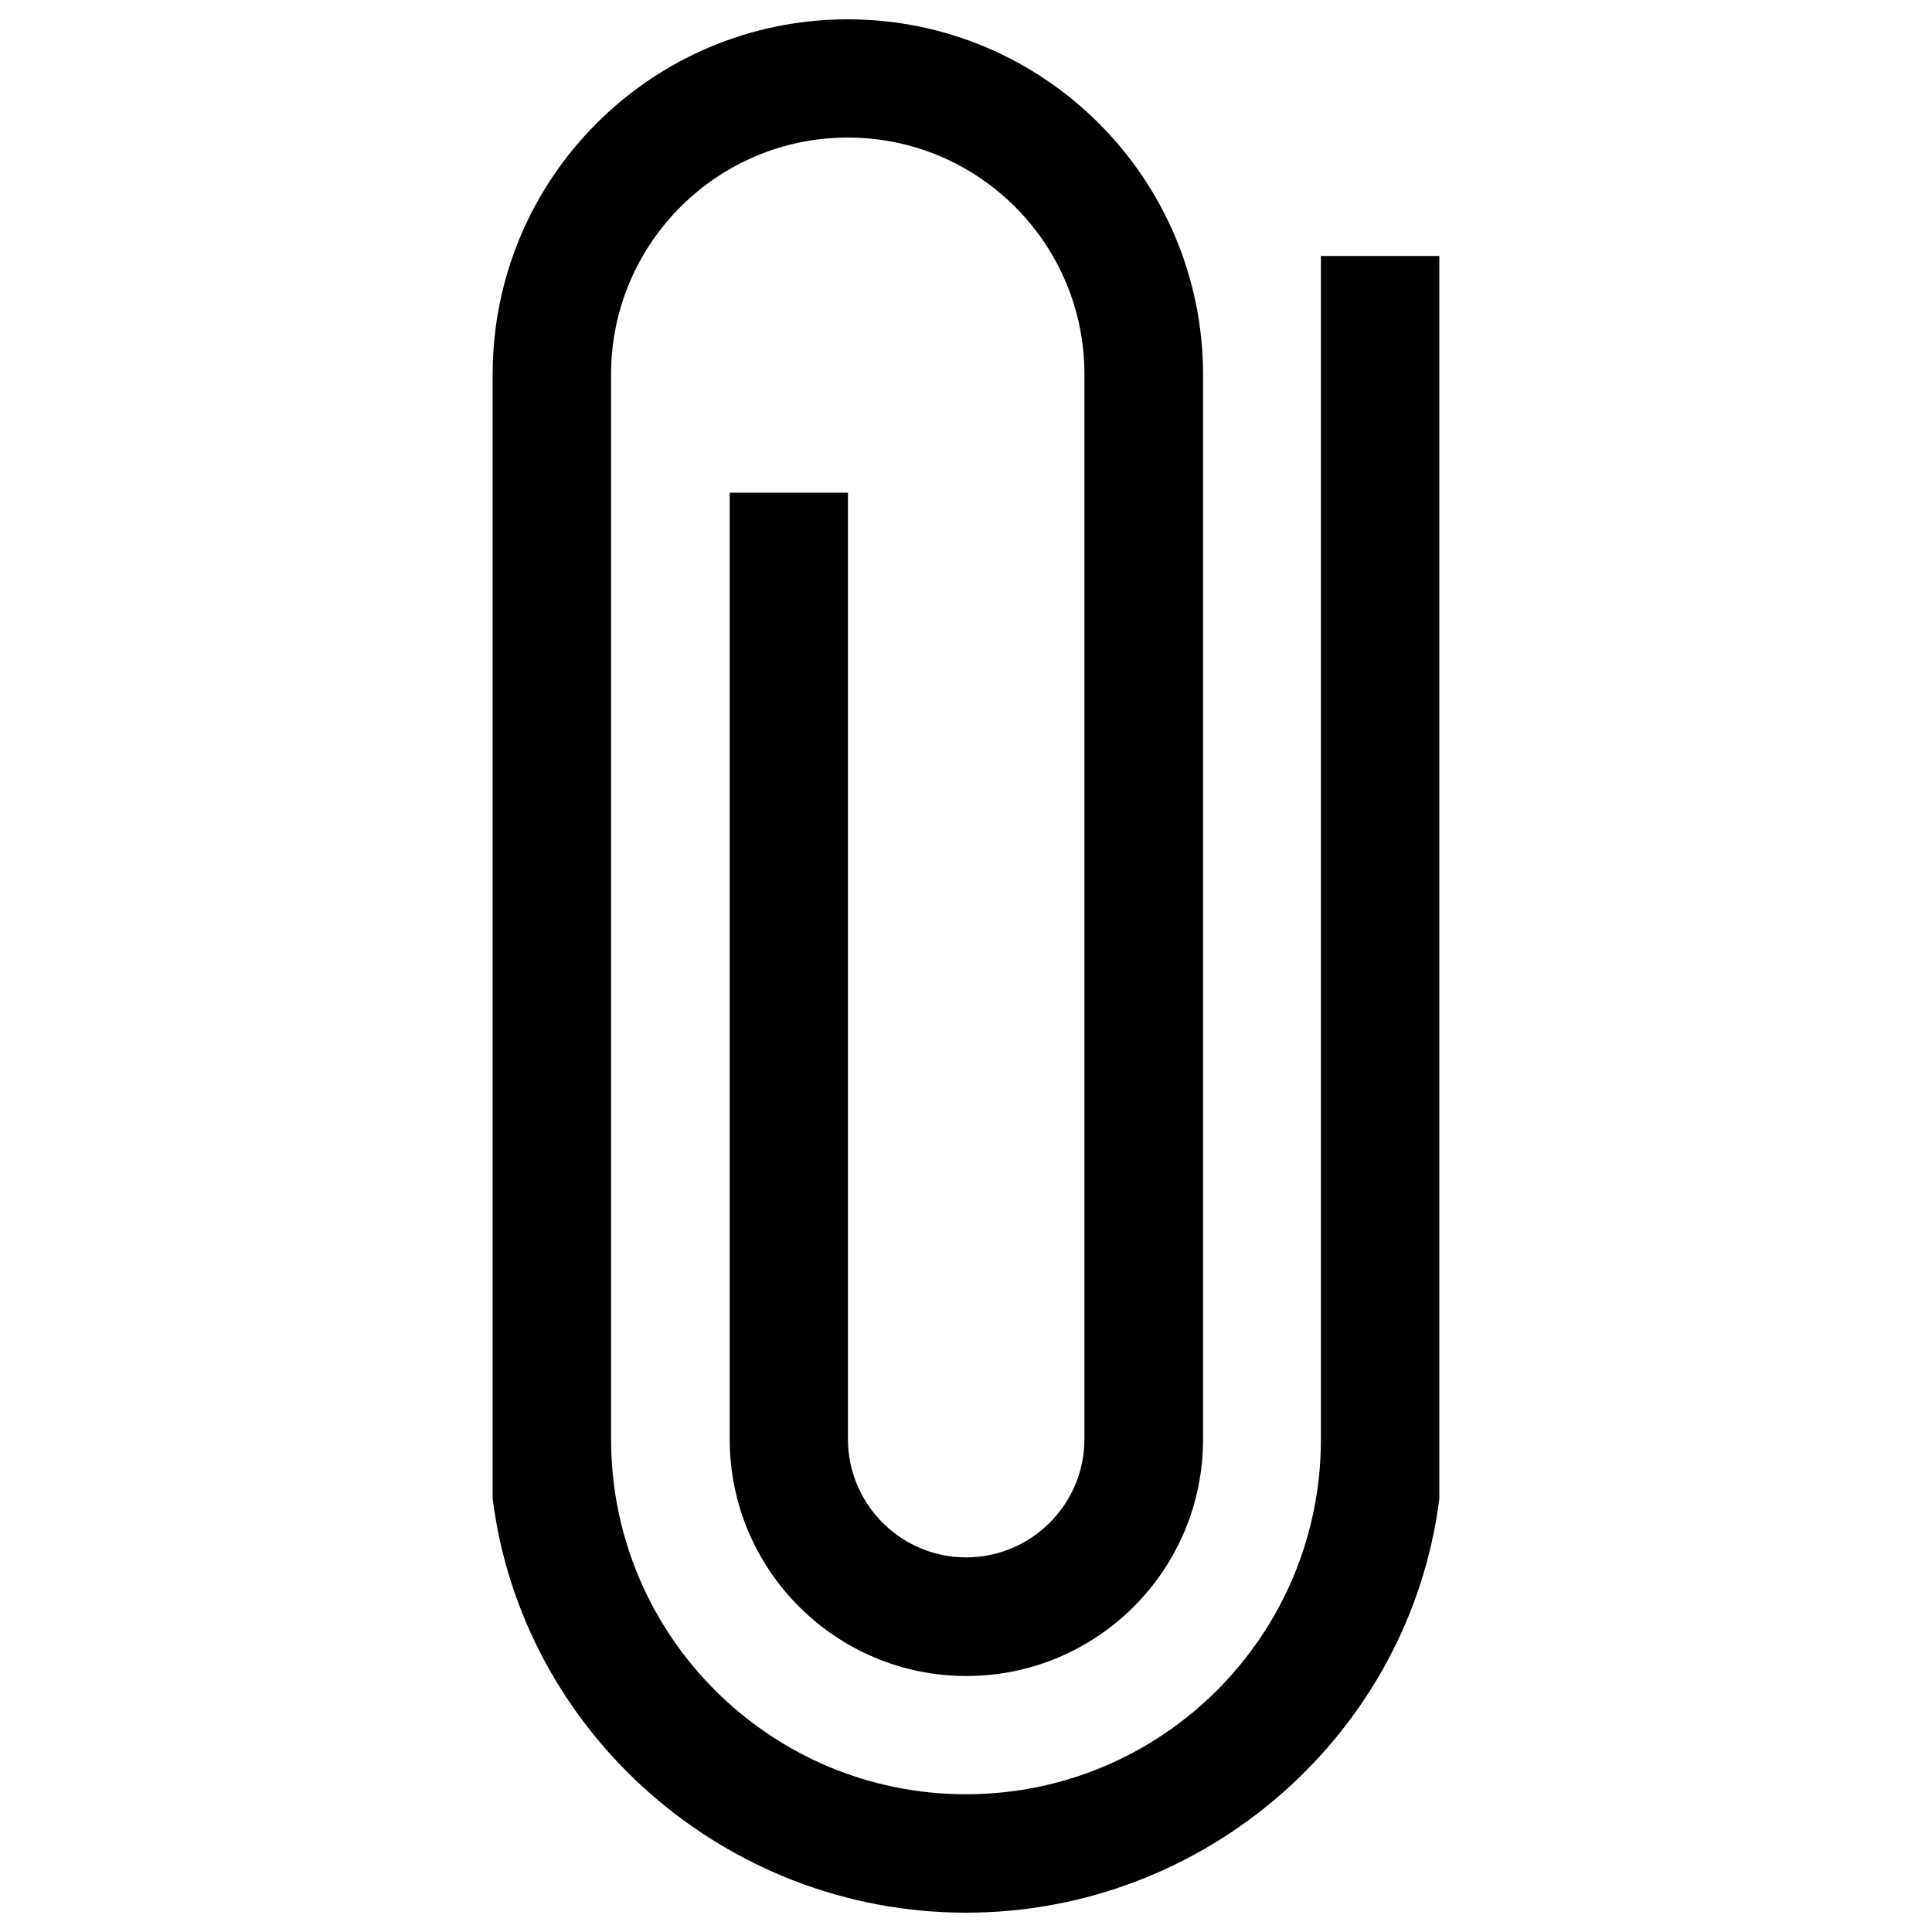 <?xml version="1.0" encoding="utf-8"?>
<!-- Svg Vector Icons : http://www.onlinewebfonts.com/icon -->
<!DOCTYPE svg PUBLIC "-//W3C//DTD SVG 1.1//EN" "http://www.w3.org/Graphics/SVG/1.1/DTD/svg11.dtd">
<svg version="1.1" xmlns="http://www.w3.org/2000/svg" xmlns:xlink="http://www.w3.org/1999/xlink" x="0px" y="0px" viewBox="0 0 1000 1000" enable-background="new 0 0 1000 1000" xml:space="preserve">
<g><path d="M683.7,132.5v612.5c0,101.5-82.2,183.7-183.7,183.7c-101.4,0-183.7-82.2-183.7-183.7V193.7c0-67.6,54.9-122.5,122.5-122.5c67.7,0,122.5,54.9,122.5,122.5v551.2c0,33.7-27.5,61.2-61.2,61.2c-33.8,0-61.2-27.5-61.2-61.2V255h-61.2v490c0,67.6,54.9,122.5,122.5,122.5c67.7,0,122.5-54.9,122.5-122.5V193.7C622.5,92.2,540.2,10,438.8,10C337.3,10,255,92.2,255,193.7v581.9C270.1,896.5,375.1,990,500,990s229.9-93.5,245-214.4V132.5H683.7z"/></g>
</svg>